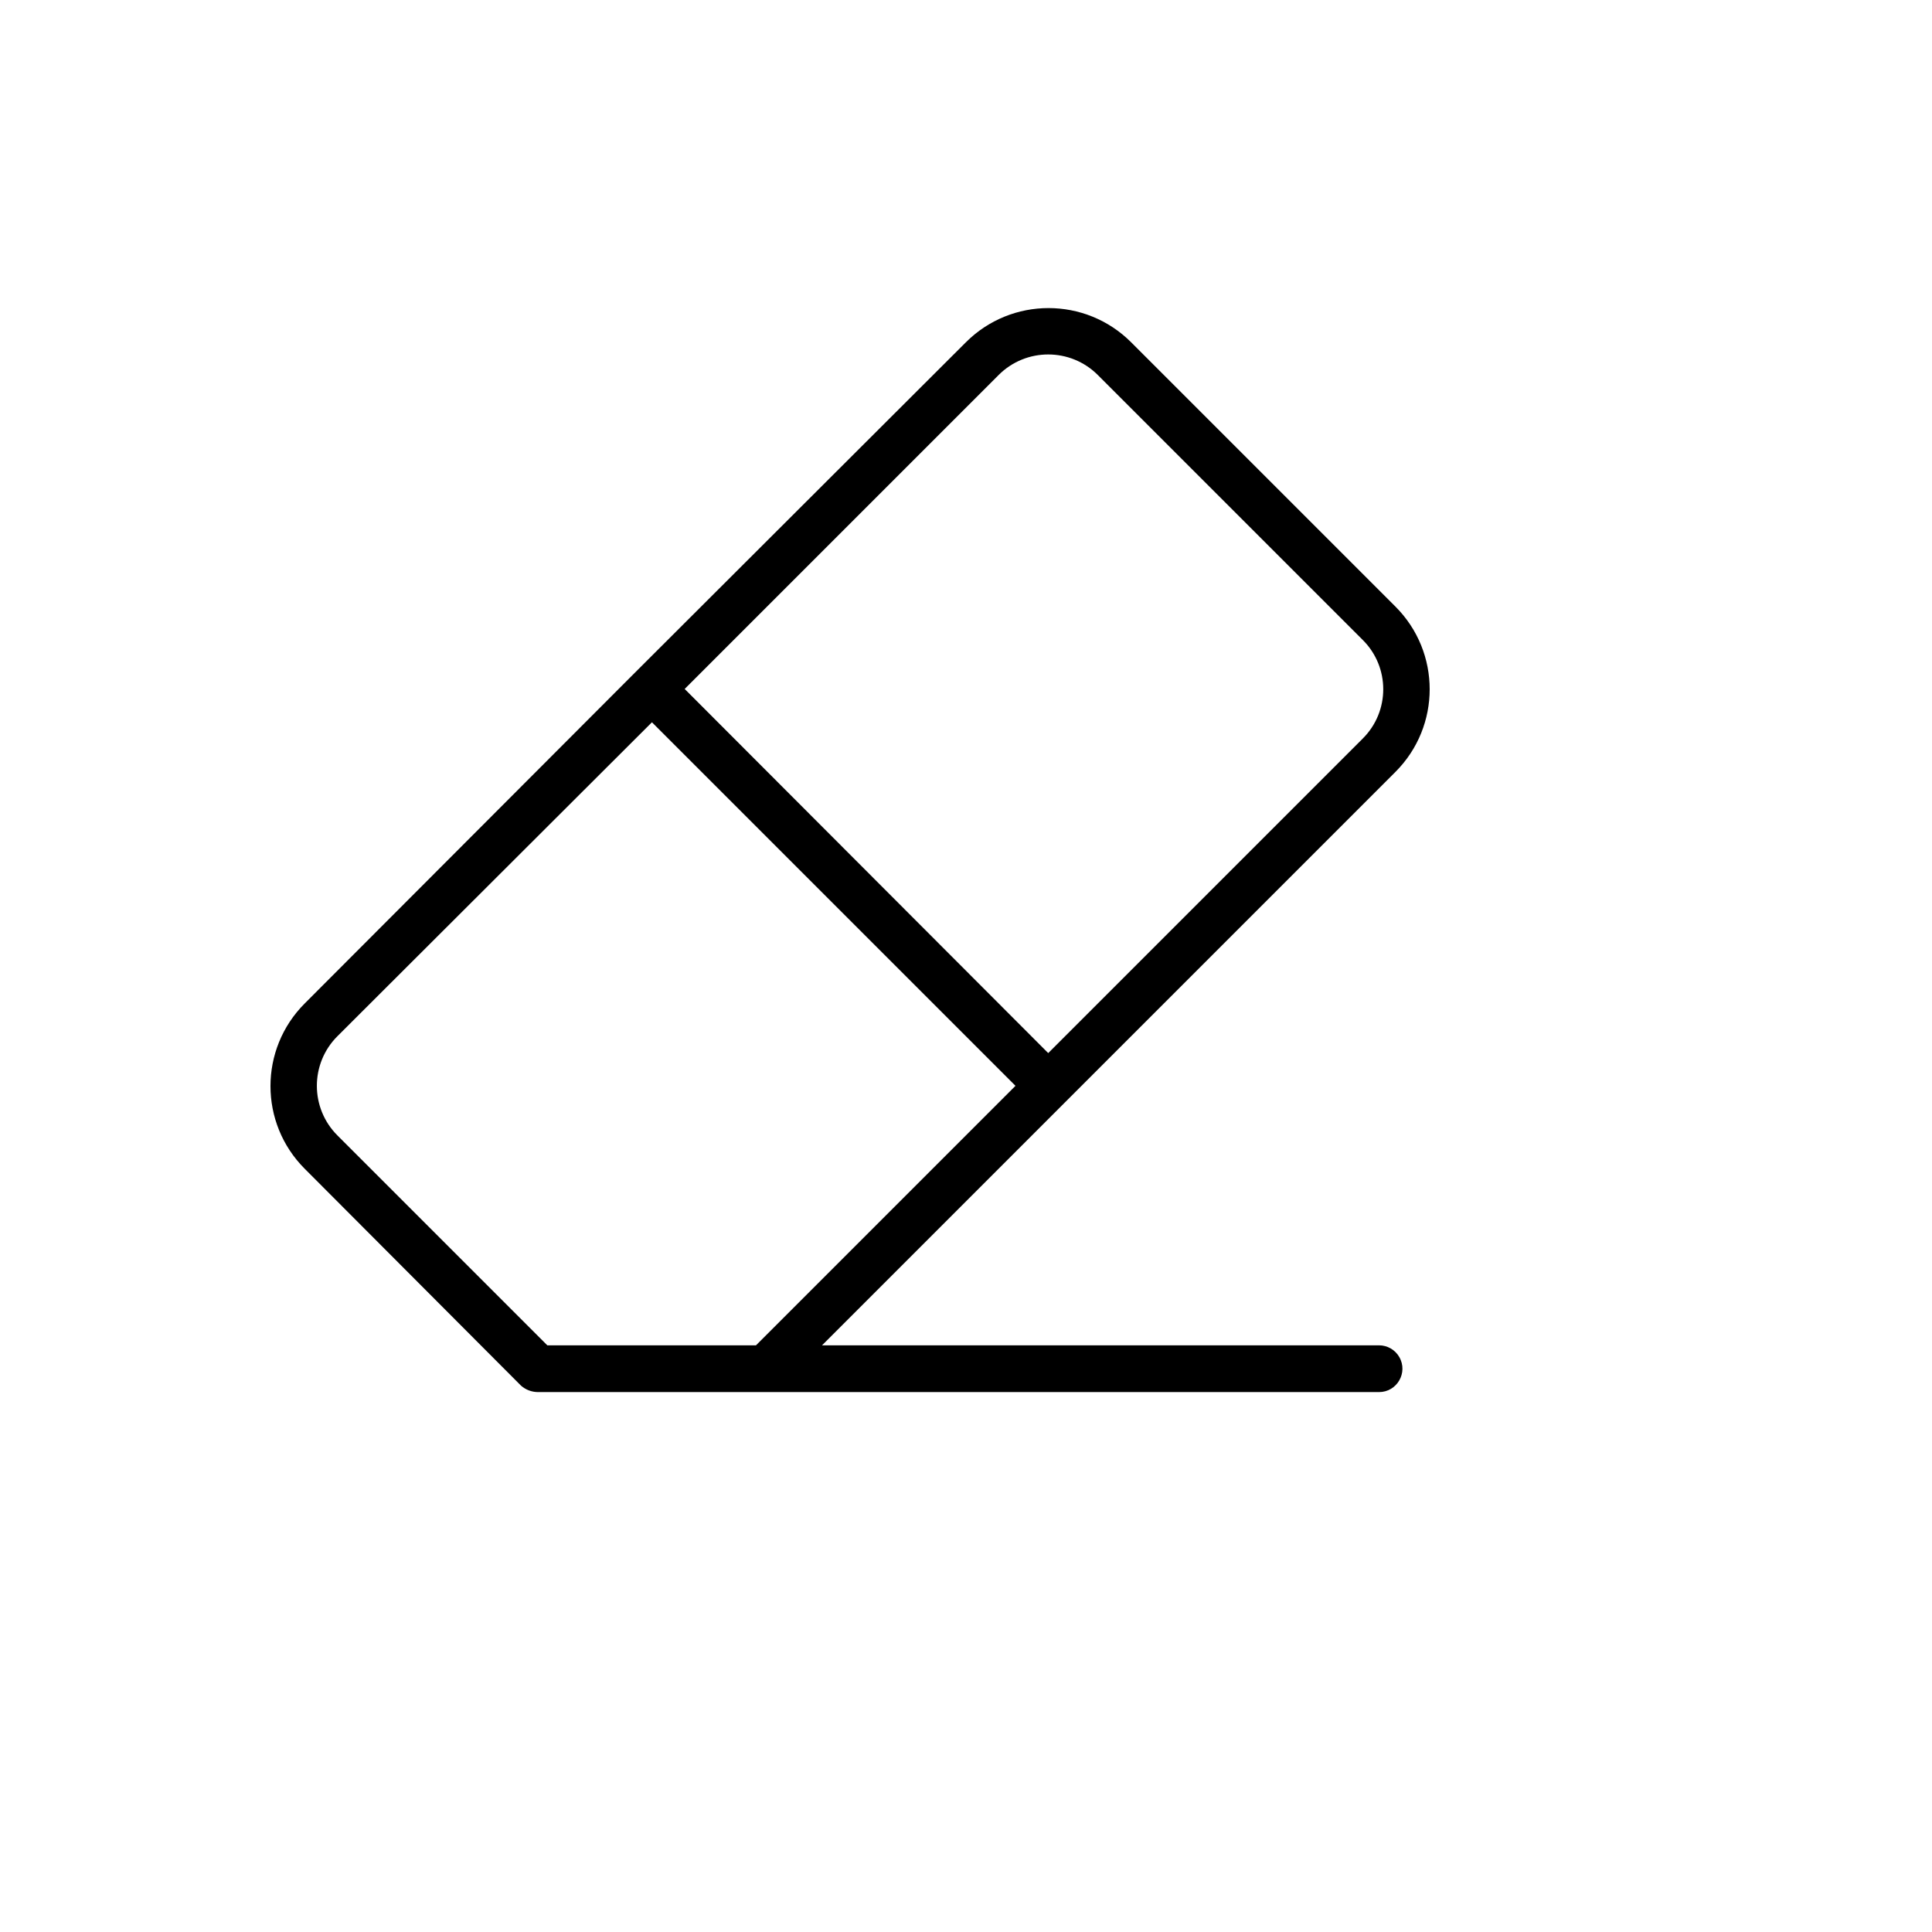 <svg xmlns="http://www.w3.org/2000/svg" version="1.1" xmlns:xlink="http://www.w3.org/1999/xlink" width="100%" height="100%" id="svgWorkerArea" viewBox="-25 -25 625 625" xmlns:idraw="https://idraw.muisca.co" style="background: white;"><defs id="defsdoc"><pattern id="patternBool" x="0" y="0" width="10" height="10" patternUnits="userSpaceOnUse" patternTransform="rotate(35)"><circle cx="5" cy="5" r="4" style="stroke: none;fill: #ff000070;"></circle></pattern></defs><g id="fileImp-45379266" class="cosito"><path id="pathImp-18205981" class="grouped" d="M421.115 410.211C421.115 410.211 240.924 410.211 240.924 410.211 240.924 410.211 426.409 224.726 426.409 224.726 441.197 209.954 441.197 185.988 426.409 171.217 426.409 171.217 340.946 85.754 340.946 85.754 326.175 70.966 302.209 70.966 287.437 85.754 287.437 85.754 180.419 192.583 180.419 192.583 180.419 192.583 180.419 192.583 180.419 192.583 180.419 192.583 73.591 299.6 73.591 299.6 58.803 314.372 58.803 338.338 73.591 353.109 73.591 353.109 143.549 423.257 143.549 423.257 145.064 424.593 147.013 425.332 149.033 425.337 149.033 425.337 421.115 425.337 421.115 425.337 426.937 425.337 430.576 419.034 427.665 413.992 426.314 411.652 423.817 410.211 421.115 410.211 421.115 410.211 421.115 410.211 421.115 410.211M298.026 96.342C306.893 87.444 321.302 87.444 330.169 96.342 330.169 96.342 415.821 181.994 415.821 181.994 424.697 190.796 424.697 205.146 415.821 213.948 415.821 213.948 314.097 315.672 314.097 315.672 314.097 315.672 196.491 197.877 196.491 197.877 196.491 197.877 298.026 96.342 298.026 96.342M219.559 410.211C219.559 410.211 152.058 410.211 152.058 410.211 152.058 410.211 84.179 342.332 84.179 342.332 75.281 333.465 75.281 319.056 84.179 310.189 84.179 310.189 185.903 208.654 185.903 208.654 185.903 208.654 303.509 326.26 303.509 326.26 303.509 326.26 219.559 410.211 219.559 410.211"></path></g></svg>
